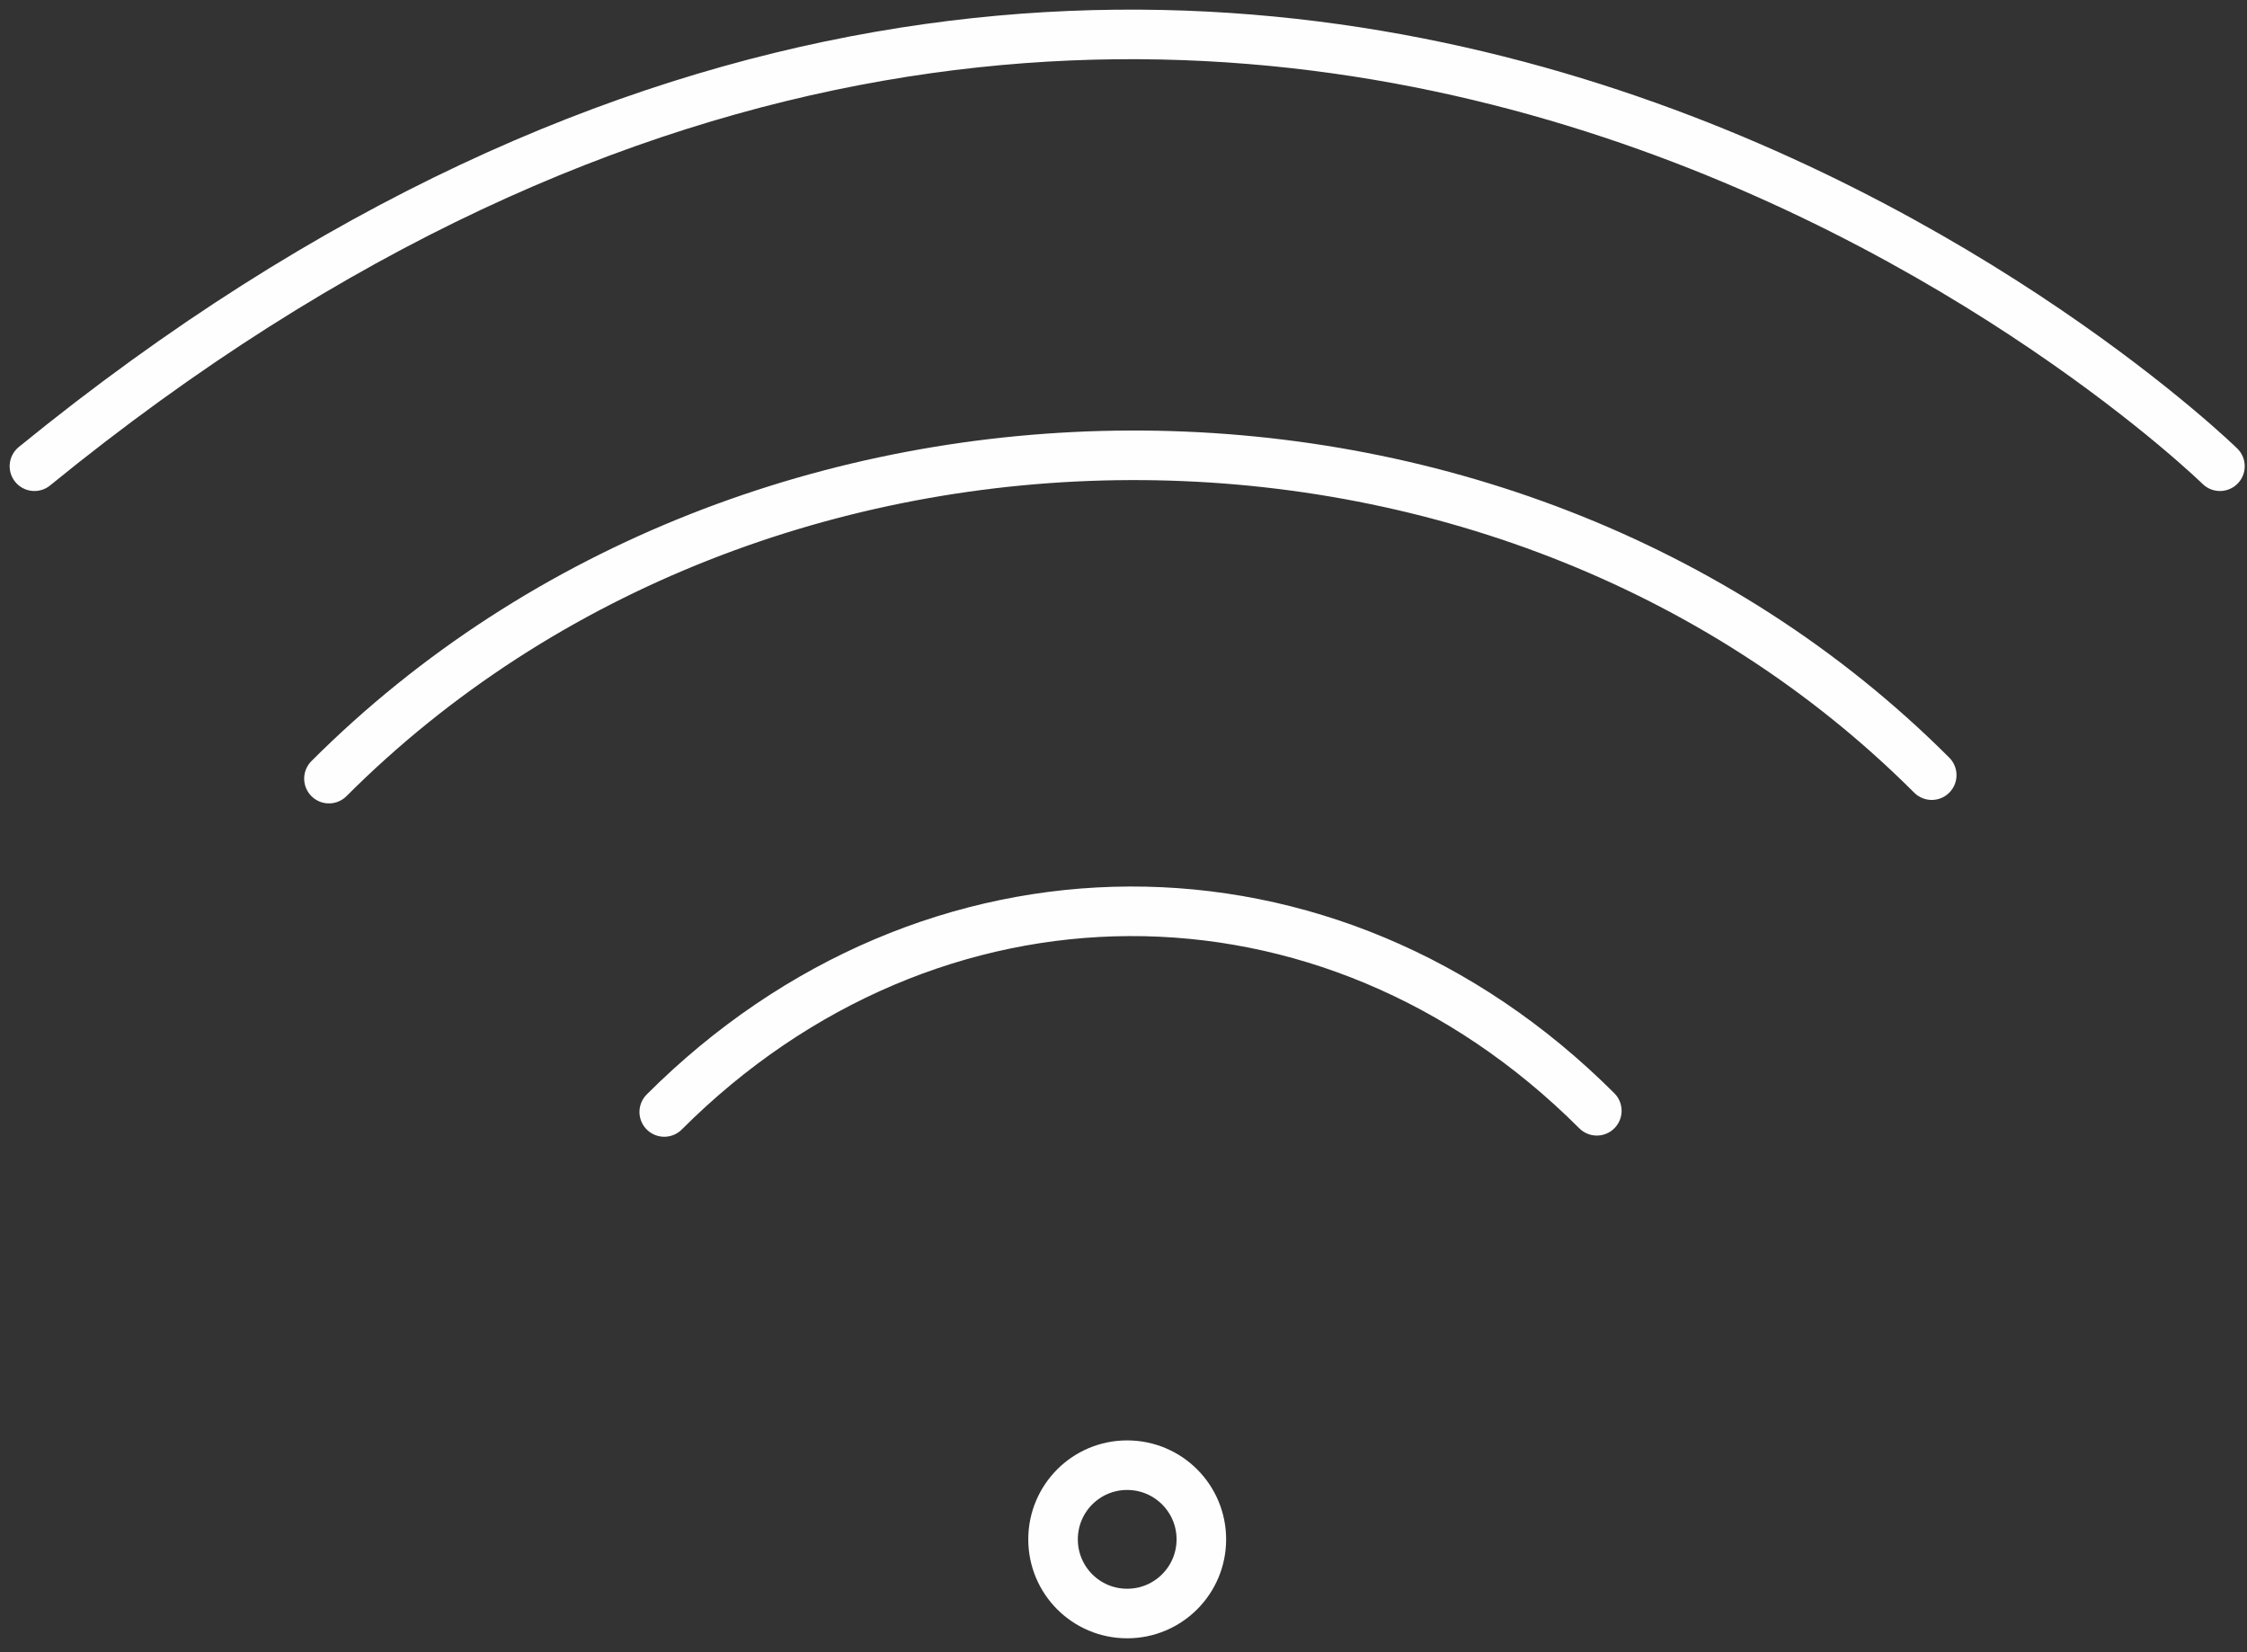 <?xml version="1.0" encoding="UTF-8" standalone="no"?>
<svg width="68px" height="50px" viewBox="0 0 68 50" version="1.1" xmlns="http://www.w3.org/2000/svg" xmlns:xlink="http://www.w3.org/1999/xlink">
    <rect x="0" y="0" width="68" height="50" fill="#333333" stroke="none"/>
    <!-- Generator: Sketch 3.7.2 (28276) - http://www.bohemiancoding.com/sketch -->
    <title>Page 1</title>
    <desc>Created with Sketch.</desc>
    <defs></defs>
    <g id="Page-1" stroke="none" stroke-width="1" fill="none" fill-rule="evenodd" stroke-linecap="round" stroke-linejoin="round">
        <g stroke="#FEFEFE" stroke-width="1.5">
            <path d="M36.356,46.585 C36.356,47.823 35.353,48.829 34.111,48.829 C32.868,48.829 31.868,47.823 31.868,46.585 C31.868,45.346 32.868,44.34 34.111,44.34 C35.353,44.34 36.356,45.346 36.356,46.585 L36.356,46.585 Z" id="Stroke-1"></path>
            <path d="M20.102,33.651 C28.135,25.619 40.206,25.501 48.324,33.615" id="Stroke-3"></path>
            <path d="M1.042,14.109 C37.122,-15.293 67.181,14.109 67.181,14.109" id="Stroke-5"></path>
            <path d="M9.955,23.563 C22.91,10.608 45.46,10.462 58.459,23.458" id="Stroke-7"></path>
        </g>
    </g>
</svg>